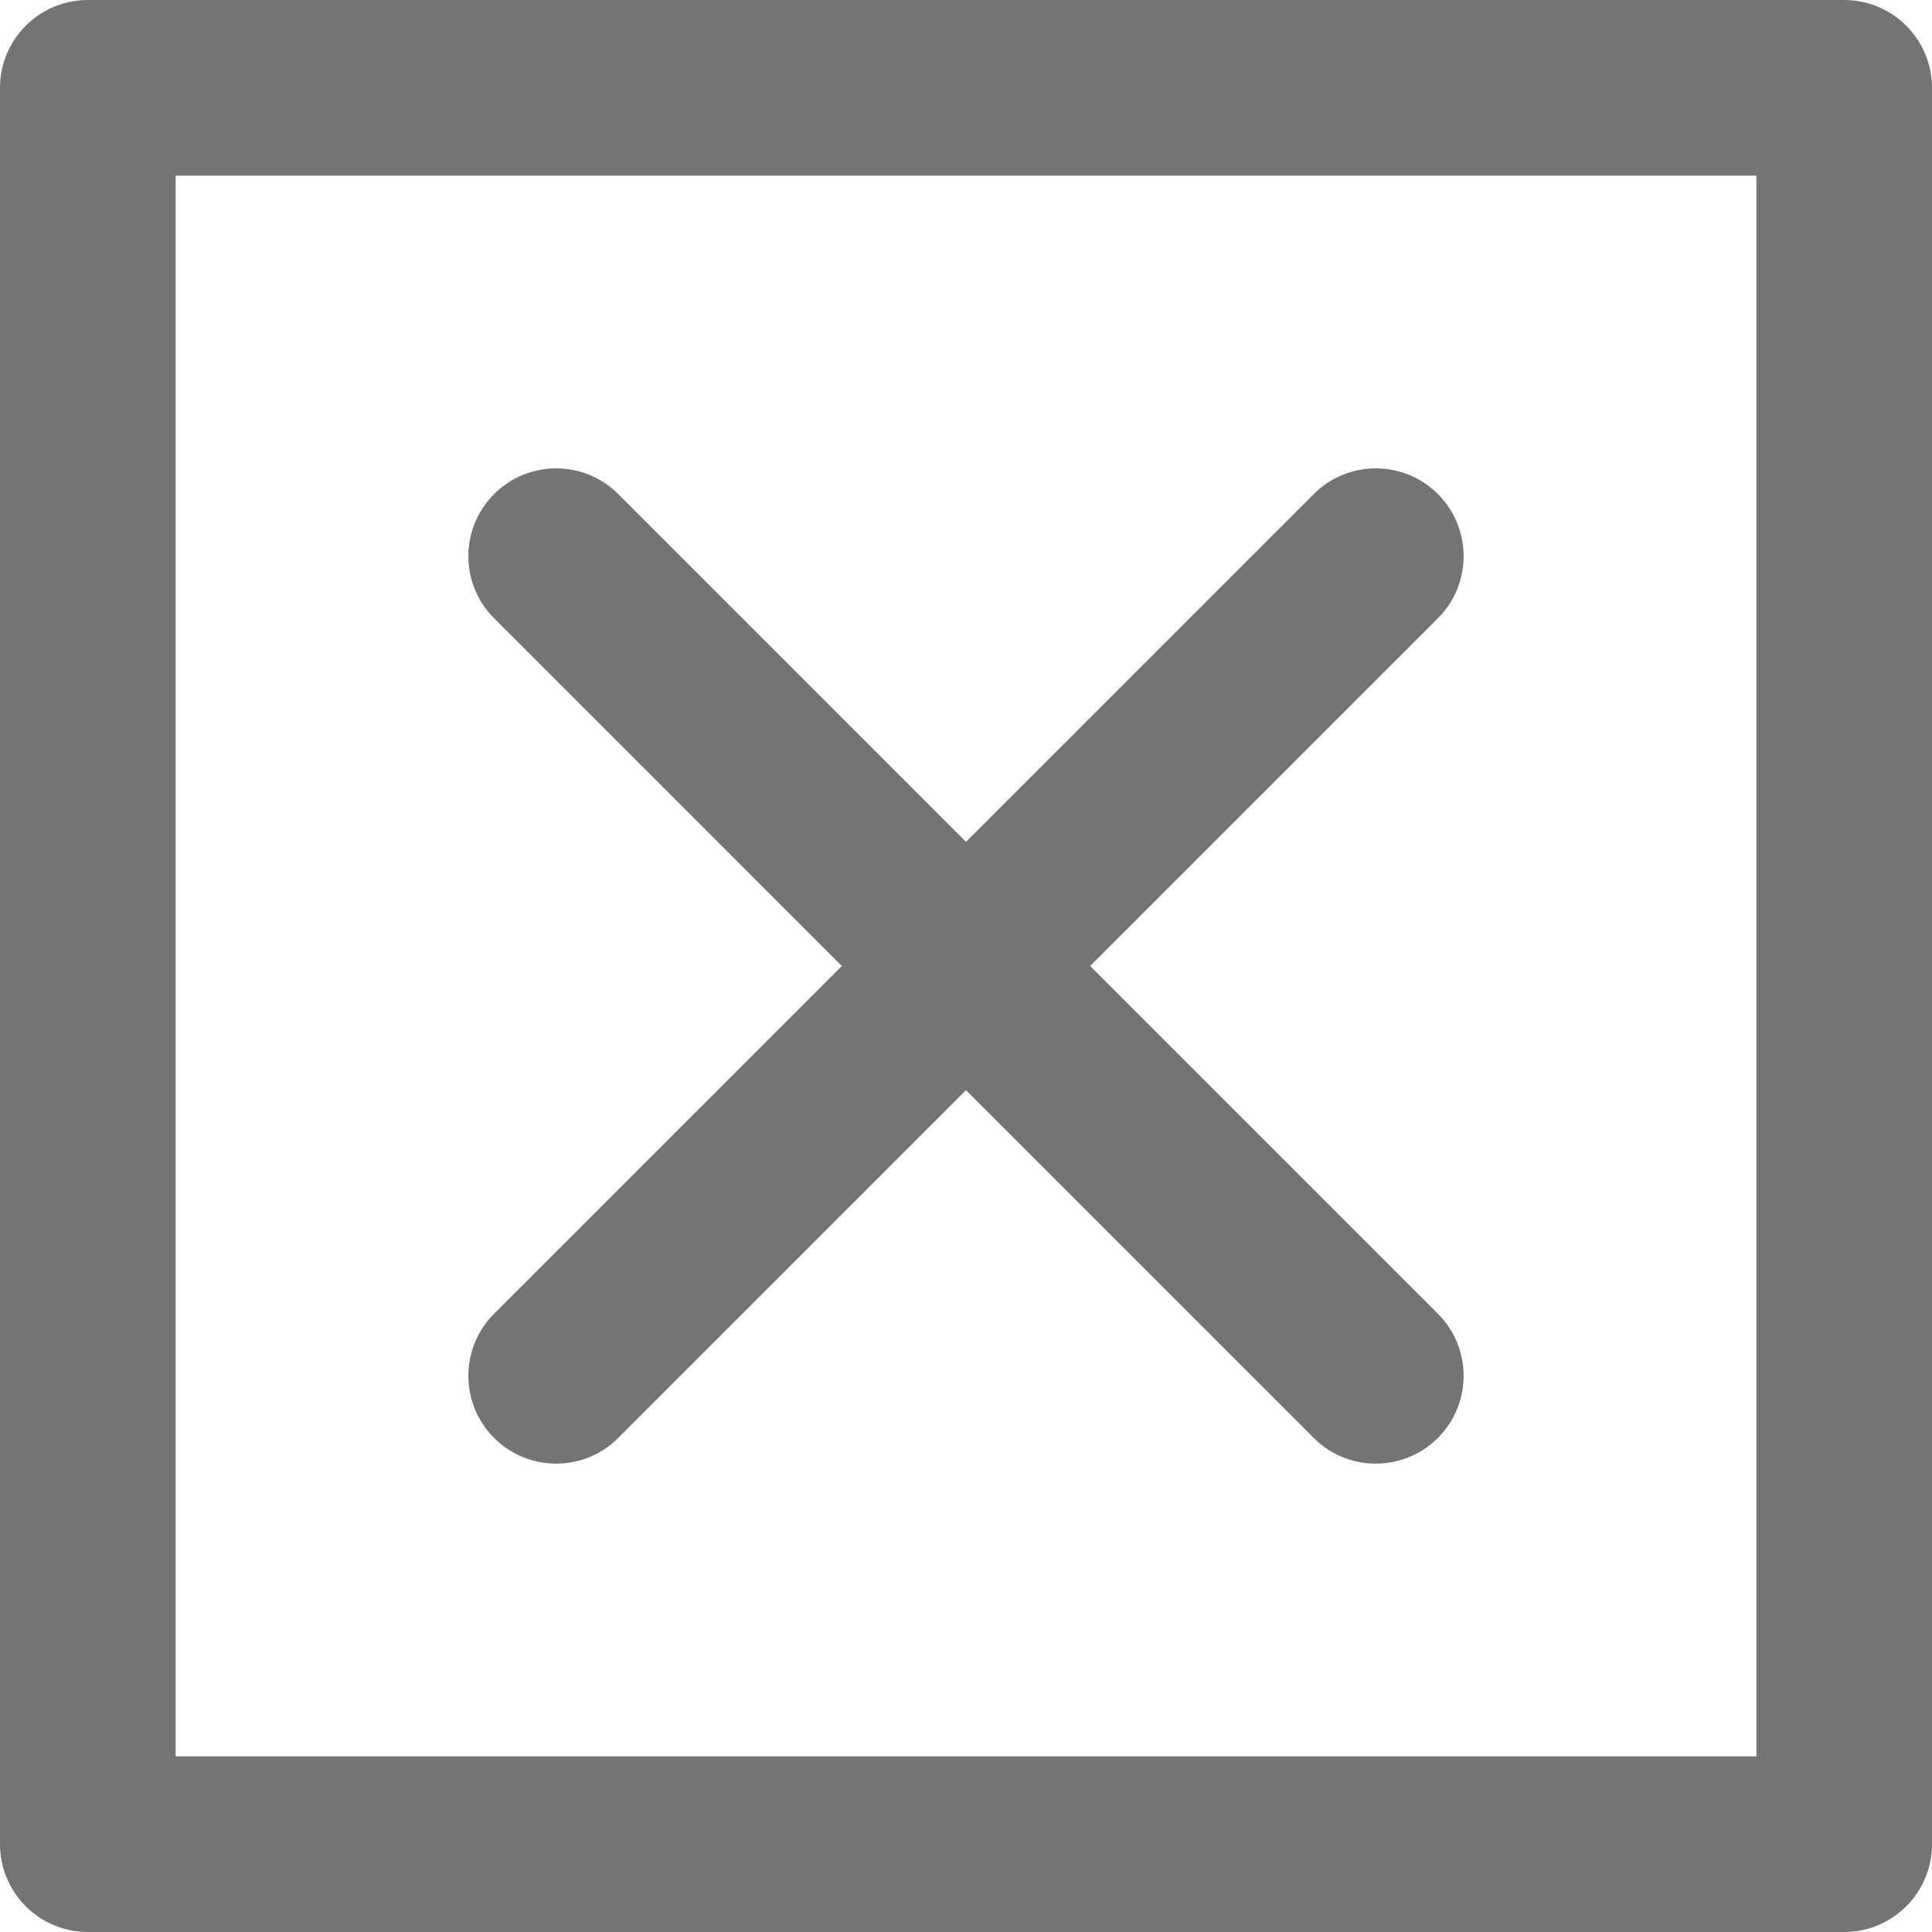 <?xml version="1.0" encoding="UTF-8"?> <svg xmlns="http://www.w3.org/2000/svg" width="140" height="140" viewBox="0 0 140 140" fill="none"> <g clip-path="url(#clip0_223_1168)"> <path d="M133.636 0.001H6.364C2.849 0.001 0 2.85 0 6.365V133.637C0 137.151 2.849 140 6.364 140H133.636C137.151 140 140 137.151 140 133.637V6.365C140 2.85 137.151 0.001 133.636 0.001ZM127.273 127.273H12.727V12.728H127.273V127.273Z" fill="#747474"></path> <path d="M35.803 104.197C37.046 105.44 38.674 106.061 40.303 106.061C41.931 106.061 43.56 105.439 44.802 104.197L69.999 79L95.196 104.197C96.439 105.44 98.067 106.061 99.695 106.061C101.324 106.061 102.953 105.439 104.195 104.197C106.68 101.712 106.68 97.682 104.195 95.197L78.999 70L104.196 44.803C106.682 42.318 106.682 38.289 104.196 35.803C101.712 33.318 97.683 33.318 95.197 35.803L70 61.001L44.803 35.803C42.317 33.318 38.289 33.318 35.803 35.803C33.318 38.288 33.318 42.317 35.803 44.803L61 70.001L35.803 95.198C33.318 97.682 33.318 101.712 35.803 104.197Z" fill="#747474"></path> </g> <defs> <clipPath id="clip0_223_1168"> <rect width="35" height="35" fill="white" transform="scale(4)"></rect> </clipPath> </defs> </svg> 